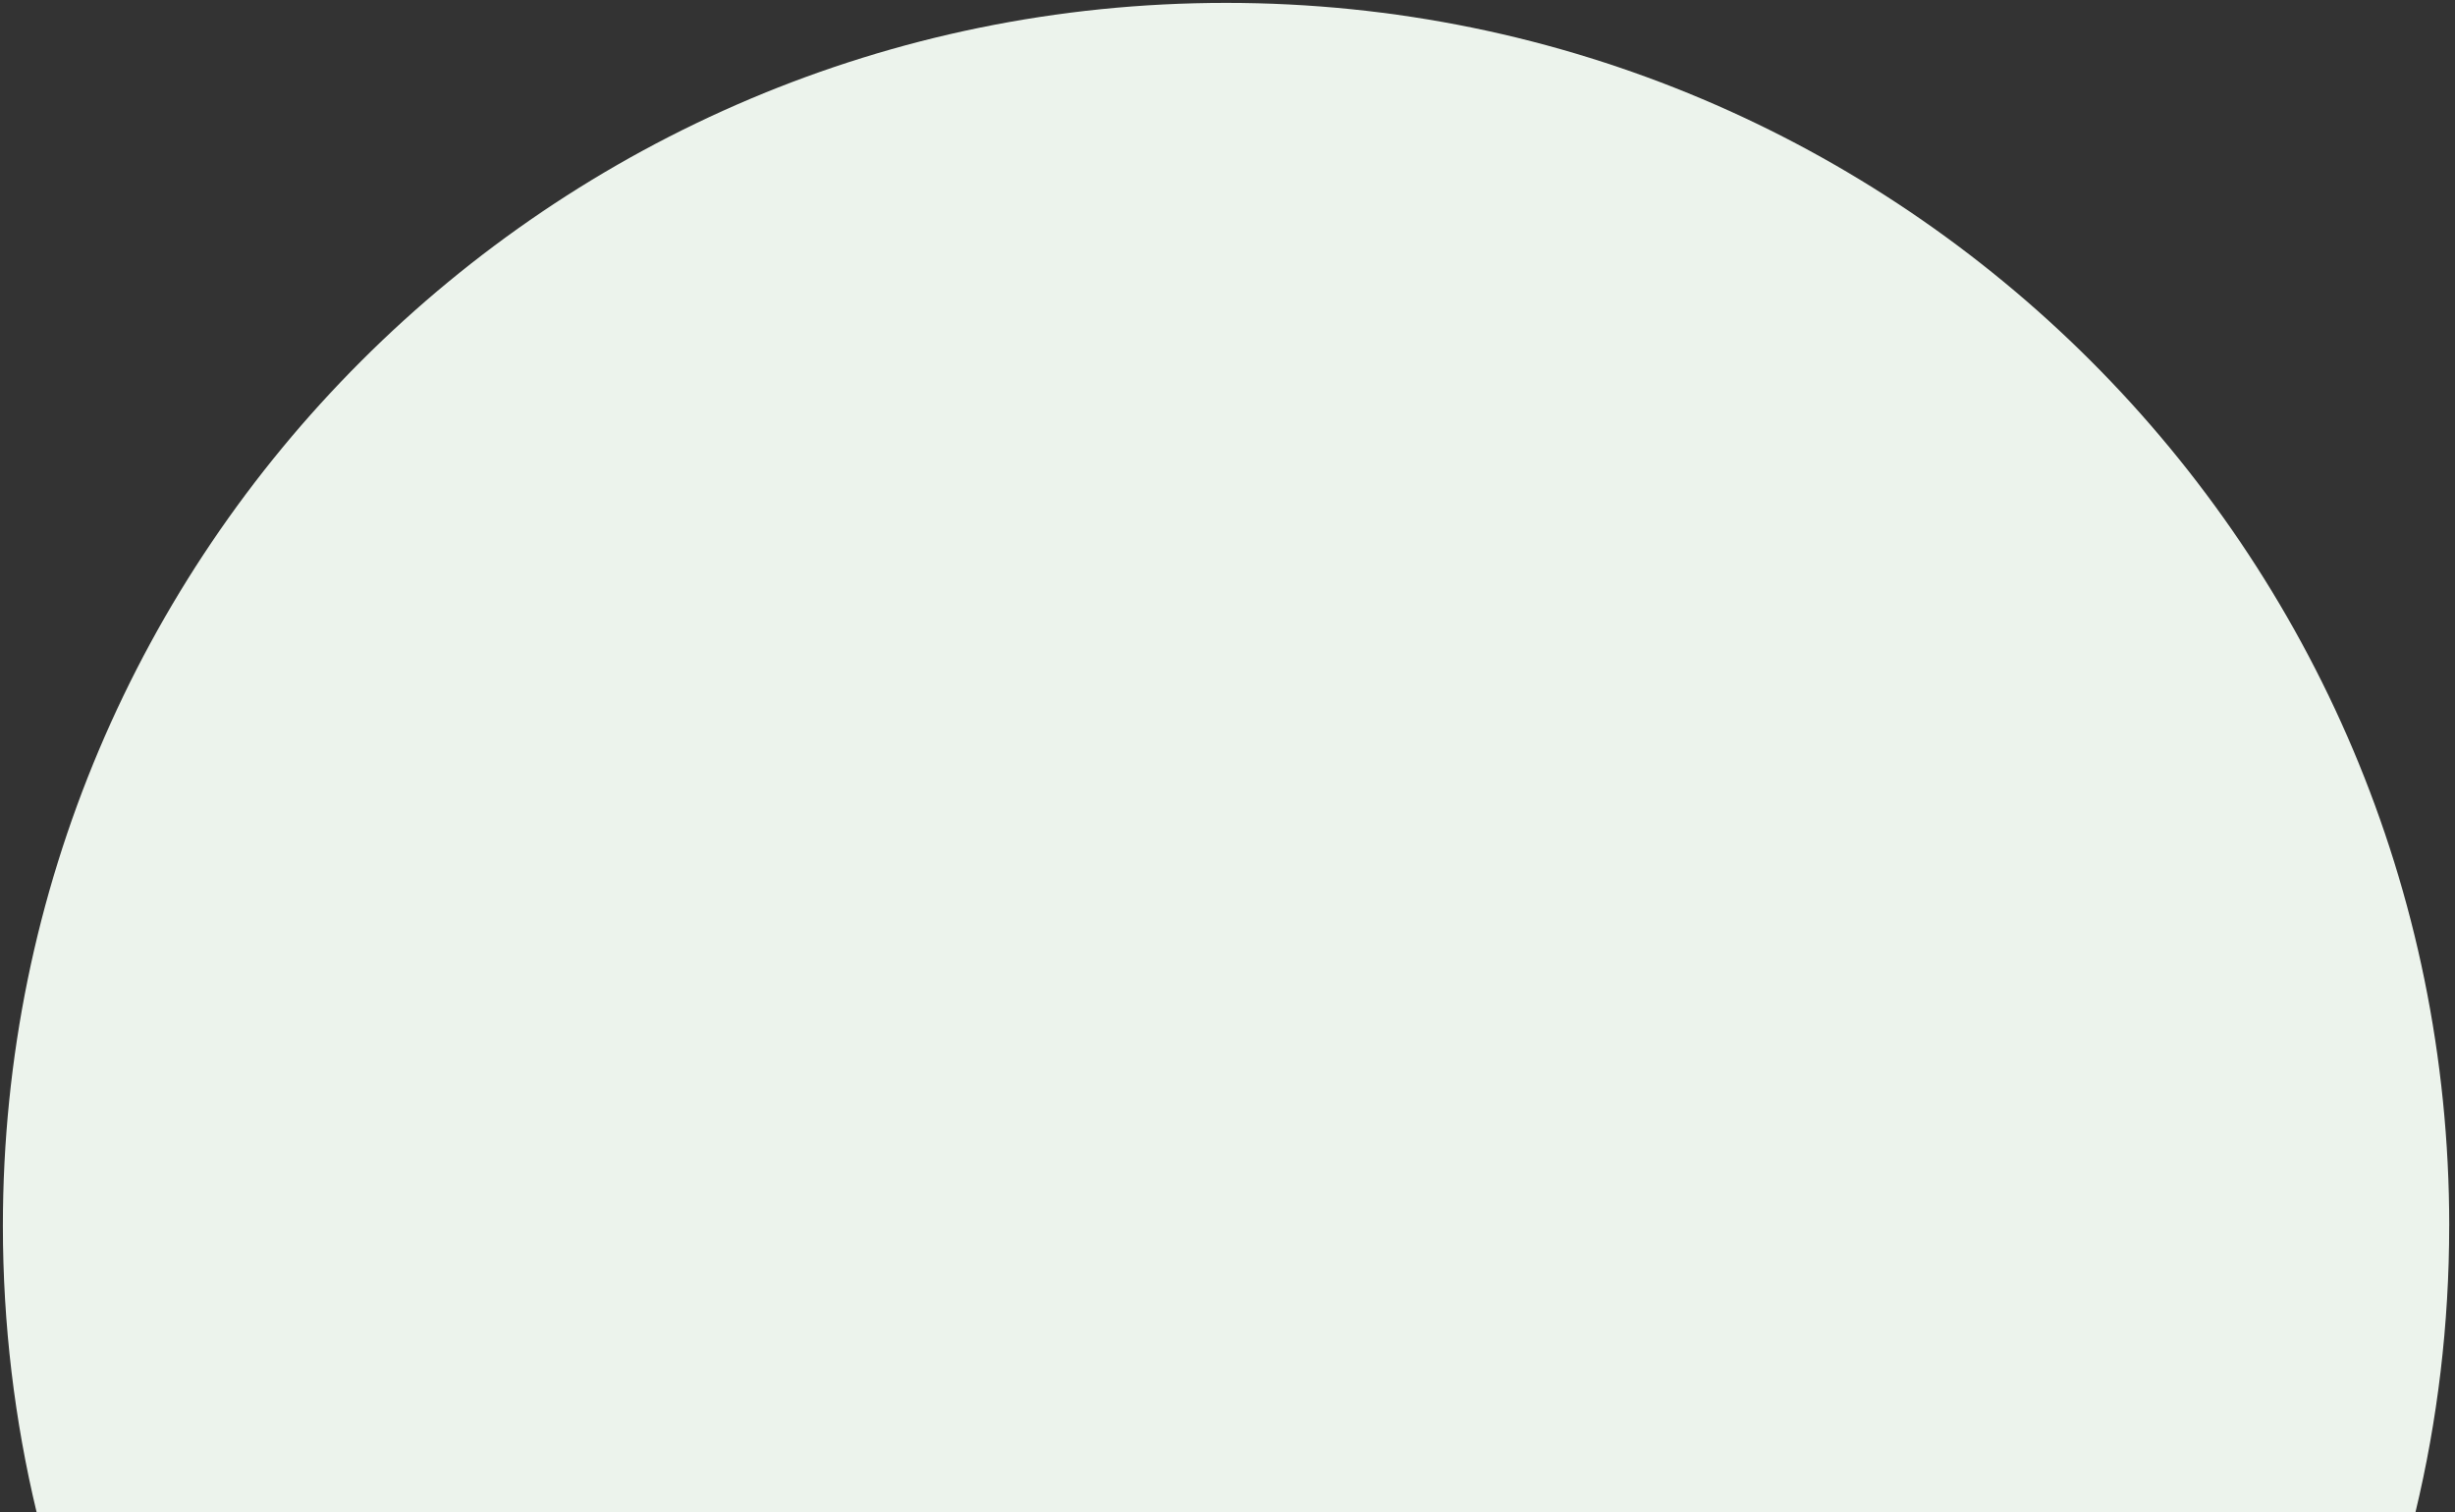 <?xml version="1.0" encoding="UTF-8"?>
<svg id="_Слой_1" data-name="Слой_1" xmlns="http://www.w3.org/2000/svg" version="1.1" viewBox="0 0 852 525">
  <rect x="0" y="0" width="852" height="525" fill="#333333" stroke="none"/>
  <!-- Generator: Adobe Illustrator 29.0.1, SVG Export Plug-In . SVG Version: 2.1.0 Build 192)  -->
  <defs>
    <style>
      .st0 {
        fill: #ecf3ec;
      }
    </style>
  </defs>
  <path class="st0" d="M-47,478"/>
  <path class="st0" d="M850,425.5C850,191.06,659.94,1,425.5,1S1,191.06,1,425.5c0,34.27,4.07,67.58,11.73,99.5h825.53c7.67-31.92,11.73-65.23,11.73-99.5Z"/>
</svg>